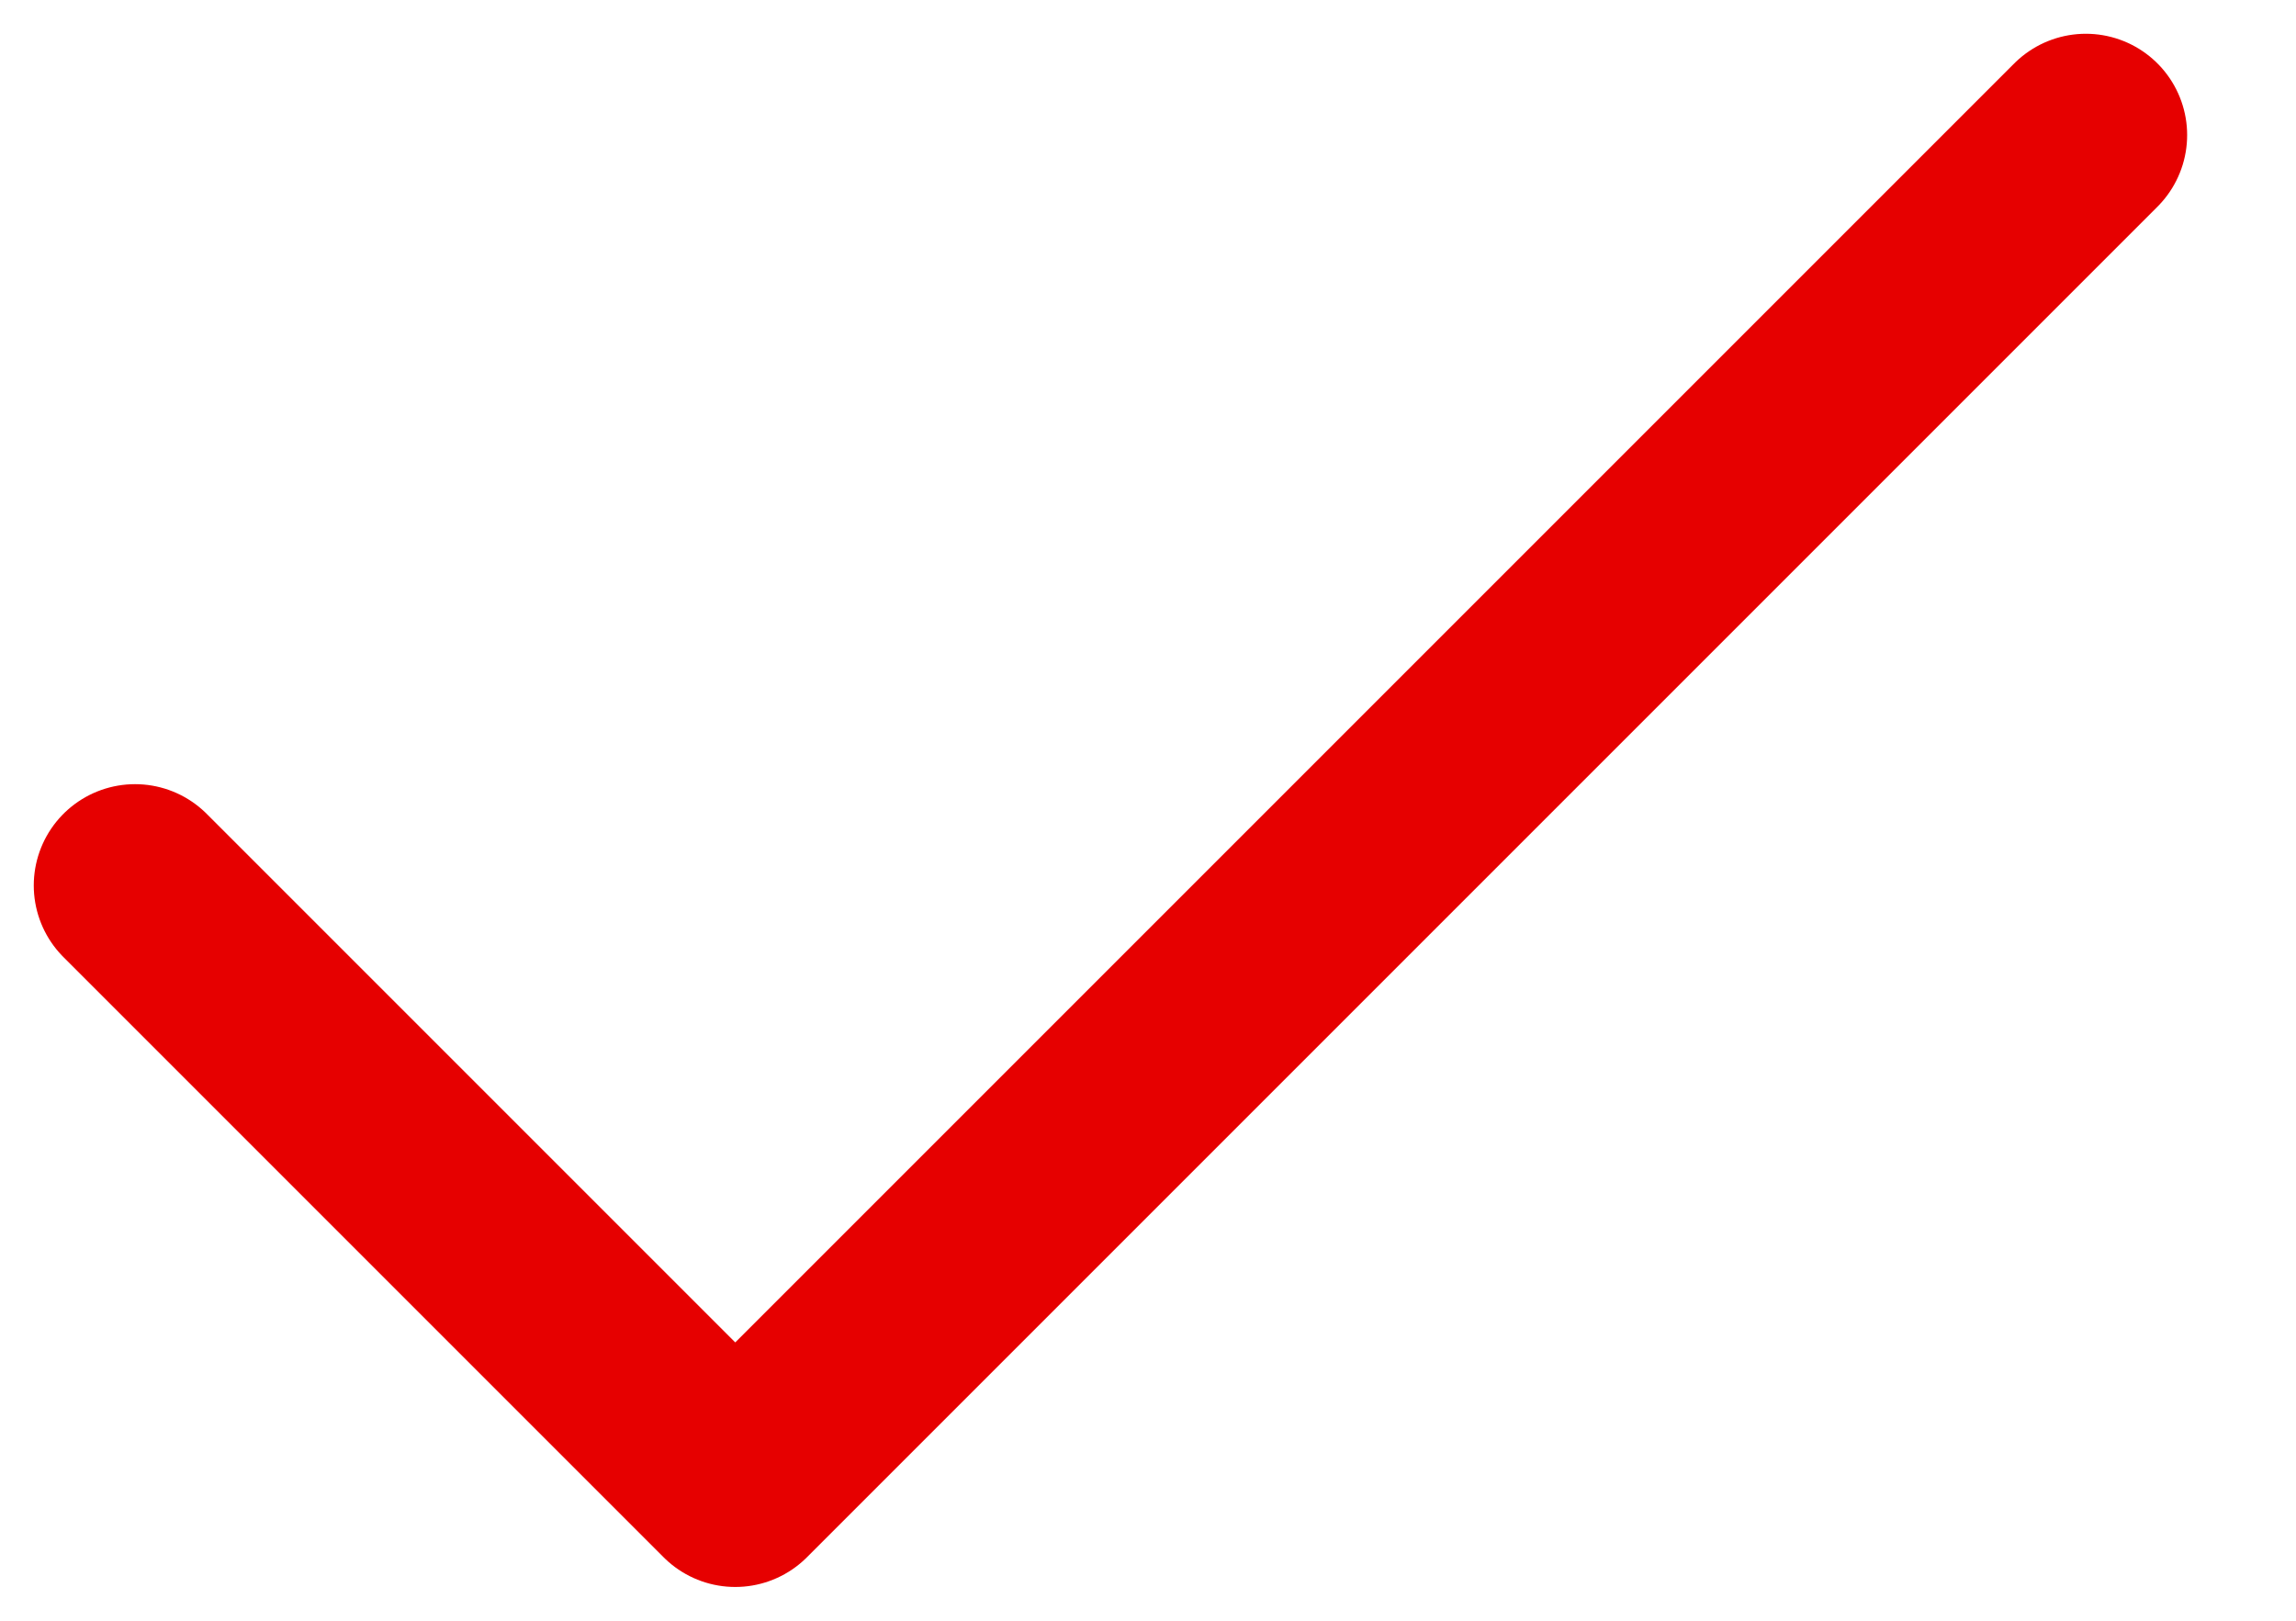<?xml version="1.0" encoding="UTF-8"?>
<svg width="17px" height="12px" viewBox="0 0 17 12" version="1.1" xmlns="http://www.w3.org/2000/svg" xmlns:xlink="http://www.w3.org/1999/xlink">
    <title>icon-check</title>
    <g id="design_v2-[def]" stroke="none" stroke-width="1" fill="none" fill-rule="evenodd" stroke-linecap="round" stroke-linejoin="round">
        <g id="L-LP-Flexibility-v4" transform="translate(-846, -2235)" stroke="#E60000" stroke-width="1.5">
            <g id="vodafone-next-copy" transform="translate(246, 2183)">
                <g id="Group-8" transform="translate(600, 19)">
                    <polyline id="icon-check" points="15.444 34 5.444 44 1 39.556"></polyline>
                </g>
            </g>
        </g>
    </g>
</svg>